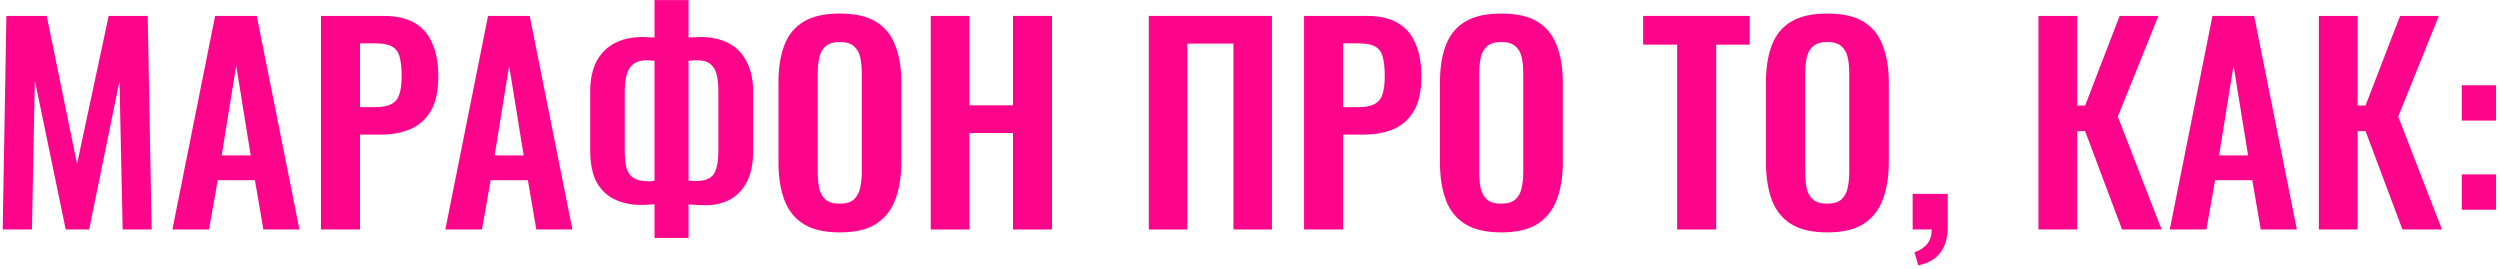 <?xml version="1.0" encoding="UTF-8"?> <svg xmlns="http://www.w3.org/2000/svg" width="512" height="55" viewBox="0 0 512 55" fill="none"> <path d="M0.551 47L1.307 3.26H9.569L15.779 33.554L22.259 3.26H30.251L31.061 47H25.121L24.473 16.598L18.263 47H13.457L7.139 16.49L6.545 47H0.551Z" fill="#FD058B"></path> <path d="M35.306 47L44.054 3.26H52.586L61.334 47H53.936L52.208 36.902H44.594L42.812 47H35.306ZM45.404 31.826H51.344L48.374 13.466L45.404 31.826Z" fill="#FD058B"></path> <path d="M65.733 47V3.26H78.585C81.213 3.26 83.337 3.746 84.957 4.718C86.613 5.69 87.819 7.112 88.575 8.984C89.367 10.82 89.763 13.052 89.763 15.68C89.763 18.524 89.277 20.828 88.305 22.592C87.333 24.32 85.965 25.58 84.201 26.372C82.473 27.164 80.421 27.56 78.045 27.56H73.725V47H65.733ZM73.725 21.944H76.749C78.189 21.944 79.305 21.746 80.097 21.35C80.925 20.918 81.483 20.252 81.771 19.352C82.095 18.416 82.257 17.174 82.257 15.626C82.257 14.042 82.131 12.764 81.879 11.792C81.663 10.784 81.159 10.046 80.367 9.578C79.611 9.11 78.405 8.876 76.749 8.876H73.725V21.944Z" fill="#FD058B"></path> <path d="M91.204 47L99.953 3.26H108.485L117.233 47H109.835L108.107 36.902H100.493L98.71 47H91.204ZM101.303 31.826H107.243L104.273 13.466L101.303 31.826Z" fill="#FD058B"></path> <path d="M134.051 48.728V41.816C133.655 41.852 133.223 41.888 132.755 41.924C132.287 41.96 131.837 41.978 131.405 41.978C129.317 41.978 127.481 41.6 125.897 40.844C124.313 40.088 123.071 38.9 122.171 37.28C121.307 35.624 120.875 33.482 120.875 30.854V18.758C120.875 16.274 121.307 14.204 122.171 12.548C123.071 10.892 124.313 9.65 125.897 8.822C127.517 7.994 129.407 7.58 131.567 7.58C131.999 7.58 132.449 7.598 132.917 7.634C133.385 7.634 133.763 7.652 134.051 7.688V0.02H141.017V7.688C141.341 7.652 141.719 7.634 142.151 7.634C142.619 7.598 143.051 7.58 143.447 7.58C145.679 7.58 147.587 7.994 149.171 8.822C150.791 9.65 152.033 10.91 152.897 12.602C153.797 14.258 154.247 16.31 154.247 18.758V30.854C154.247 33.482 153.815 35.624 152.951 37.28C152.087 38.9 150.917 40.106 149.441 40.898C148.001 41.654 146.381 42.032 144.581 42.032C144.005 42.032 143.411 42.014 142.799 41.978C142.223 41.942 141.629 41.906 141.017 41.87V48.728H134.051ZM132.755 37.118C132.971 37.118 133.205 37.118 133.457 37.118C133.709 37.082 133.907 37.046 134.051 37.01V12.44C133.799 12.404 133.529 12.386 133.241 12.386C132.989 12.35 132.737 12.332 132.485 12.332C131.441 12.332 130.577 12.548 129.893 12.98C129.245 13.412 128.759 14.096 128.435 15.032C128.111 15.968 127.949 17.192 127.949 18.704V30.908C127.949 32.384 128.075 33.572 128.327 34.472C128.615 35.372 129.101 36.038 129.785 36.47C130.469 36.902 131.459 37.118 132.755 37.118ZM142.529 37.064C143.717 37.064 144.635 36.866 145.283 36.47C145.967 36.074 146.435 35.426 146.687 34.526C146.975 33.59 147.119 32.384 147.119 30.908V18.704C147.119 17.156 146.975 15.914 146.687 14.978C146.399 14.042 145.931 13.376 145.283 12.98C144.671 12.548 143.807 12.332 142.691 12.332C142.403 12.332 142.115 12.35 141.827 12.386C141.539 12.386 141.269 12.404 141.017 12.44V36.956C141.233 36.992 141.467 37.028 141.719 37.064C142.007 37.064 142.277 37.064 142.529 37.064Z" fill="#FD058B"></path> <path d="M171.955 47.594C168.859 47.594 166.393 47.018 164.557 45.866C162.721 44.714 161.407 43.058 160.615 40.898C159.823 38.738 159.427 36.182 159.427 33.23V16.868C159.427 13.916 159.823 11.396 160.615 9.308C161.407 7.184 162.721 5.564 164.557 4.448C166.393 3.332 168.859 2.774 171.955 2.774C175.123 2.774 177.607 3.332 179.407 4.448C181.243 5.564 182.557 7.184 183.349 9.308C184.177 11.396 184.591 13.916 184.591 16.868V33.284C184.591 36.2 184.177 38.738 183.349 40.898C182.557 43.022 181.243 44.678 179.407 45.866C177.607 47.018 175.123 47.594 171.955 47.594ZM171.955 41.708C173.287 41.708 174.259 41.42 174.871 40.844C175.519 40.268 175.951 39.476 176.167 38.468C176.383 37.46 176.491 36.362 176.491 35.174V15.032C176.491 13.808 176.383 12.71 176.167 11.738C175.951 10.766 175.519 10.01 174.871 9.47C174.259 8.894 173.287 8.606 171.955 8.606C170.695 8.606 169.741 8.894 169.093 9.47C168.445 10.01 168.013 10.766 167.797 11.738C167.581 12.71 167.473 13.808 167.473 15.032V35.174C167.473 36.362 167.563 37.46 167.743 38.468C167.959 39.476 168.391 40.268 169.039 40.844C169.687 41.42 170.659 41.708 171.955 41.708Z" fill="#FD058B"></path> <path d="M190.611 47V3.26H198.549V21.566H207.459V3.26H215.451V47H207.459V27.236H198.549V47H190.611Z" fill="#FD058B"></path> <path d="M235.274 47V3.26H260.492V47H252.608V8.93H243.158V47H235.274Z" fill="#FD058B"></path> <path d="M267.073 47V3.26H279.925C282.553 3.26 284.677 3.746 286.297 4.718C287.953 5.69 289.159 7.112 289.915 8.984C290.707 10.82 291.103 13.052 291.103 15.68C291.103 18.524 290.617 20.828 289.645 22.592C288.673 24.32 287.305 25.58 285.541 26.372C283.813 27.164 281.761 27.56 279.385 27.56H275.065V47H267.073ZM275.065 21.944H278.089C279.529 21.944 280.645 21.746 281.437 21.35C282.265 20.918 282.823 20.252 283.111 19.352C283.435 18.416 283.597 17.174 283.597 15.626C283.597 14.042 283.471 12.764 283.219 11.792C283.003 10.784 282.499 10.046 281.707 9.578C280.951 9.11 279.745 8.876 278.089 8.876H275.065V21.944Z" fill="#FD058B"></path> <path d="M307.429 47.594C304.333 47.594 301.867 47.018 300.031 45.866C298.195 44.714 296.881 43.058 296.089 40.898C295.297 38.738 294.901 36.182 294.901 33.23V16.868C294.901 13.916 295.297 11.396 296.089 9.308C296.881 7.184 298.195 5.564 300.031 4.448C301.867 3.332 304.333 2.774 307.429 2.774C310.597 2.774 313.081 3.332 314.881 4.448C316.717 5.564 318.031 7.184 318.823 9.308C319.651 11.396 320.065 13.916 320.065 16.868V33.284C320.065 36.2 319.651 38.738 318.823 40.898C318.031 43.022 316.717 44.678 314.881 45.866C313.081 47.018 310.597 47.594 307.429 47.594ZM307.429 41.708C308.761 41.708 309.733 41.42 310.345 40.844C310.993 40.268 311.425 39.476 311.641 38.468C311.857 37.46 311.965 36.362 311.965 35.174V15.032C311.965 13.808 311.857 12.71 311.641 11.738C311.425 10.766 310.993 10.01 310.345 9.47C309.733 8.894 308.761 8.606 307.429 8.606C306.169 8.606 305.215 8.894 304.567 9.47C303.919 10.01 303.487 10.766 303.271 11.738C303.055 12.71 302.947 13.808 302.947 15.032V35.174C302.947 36.362 303.037 37.46 303.217 38.468C303.433 39.476 303.865 40.268 304.513 40.844C305.161 41.42 306.133 41.708 307.429 41.708Z" fill="#FD058B"></path> <path d="M343.482 47V9.146H336.516V3.26H358.332V9.146H351.474V47H343.482Z" fill="#FD058B"></path> <path d="M374.191 47.594C371.095 47.594 368.629 47.018 366.793 45.866C364.957 44.714 363.643 43.058 362.851 40.898C362.059 38.738 361.663 36.182 361.663 33.23V16.868C361.663 13.916 362.059 11.396 362.851 9.308C363.643 7.184 364.957 5.564 366.793 4.448C368.629 3.332 371.095 2.774 374.191 2.774C377.359 2.774 379.843 3.332 381.643 4.448C383.479 5.564 384.793 7.184 385.585 9.308C386.413 11.396 386.827 13.916 386.827 16.868V33.284C386.827 36.2 386.413 38.738 385.585 40.898C384.793 43.022 383.479 44.678 381.643 45.866C379.843 47.018 377.359 47.594 374.191 47.594ZM374.191 41.708C375.523 41.708 376.495 41.42 377.107 40.844C377.755 40.268 378.187 39.476 378.403 38.468C378.619 37.46 378.727 36.362 378.727 35.174V15.032C378.727 13.808 378.619 12.71 378.403 11.738C378.187 10.766 377.755 10.01 377.107 9.47C376.495 8.894 375.523 8.606 374.191 8.606C372.931 8.606 371.977 8.894 371.329 9.47C370.681 10.01 370.249 10.766 370.033 11.738C369.817 12.71 369.709 13.808 369.709 15.032V35.174C369.709 36.362 369.799 37.46 369.979 38.468C370.195 39.476 370.627 40.268 371.275 40.844C371.923 41.42 372.895 41.708 374.191 41.708Z" fill="#FD058B"></path> <path d="M392.847 54.344L392.091 51.644C393.063 51.356 393.891 50.834 394.575 50.078C395.259 49.358 395.601 48.332 395.601 47H391.713V39.71H398.895V46.352C398.895 48.656 398.391 50.456 397.383 51.752C396.375 53.084 394.863 53.948 392.847 54.344Z" fill="#FD058B"></path> <path d="M417.474 47V3.26H425.412V21.62H427.032L434.106 3.26H442.044L433.728 23.888L442.692 47H434.592L427.032 26.858H425.412V47H417.474Z" fill="#FD058B"></path> <path d="M444.367 47L453.115 3.26H461.647L470.395 47H462.997L461.269 36.902H453.655L451.873 47H444.367ZM454.465 31.826H460.405L457.435 13.466L454.465 31.826Z" fill="#FD058B"></path> <path d="M474.902 47V3.26H482.84V21.62H484.46L491.534 3.26H499.472L491.156 23.888L500.12 47H492.02L484.46 26.858H482.84V47H474.902Z" fill="#FD058B"></path> <path d="M504.17 24.698V17.462H511.19V24.698H504.17ZM504.17 42.95V35.714H511.19V42.95H504.17Z" fill="#FD058B"></path> </svg> 